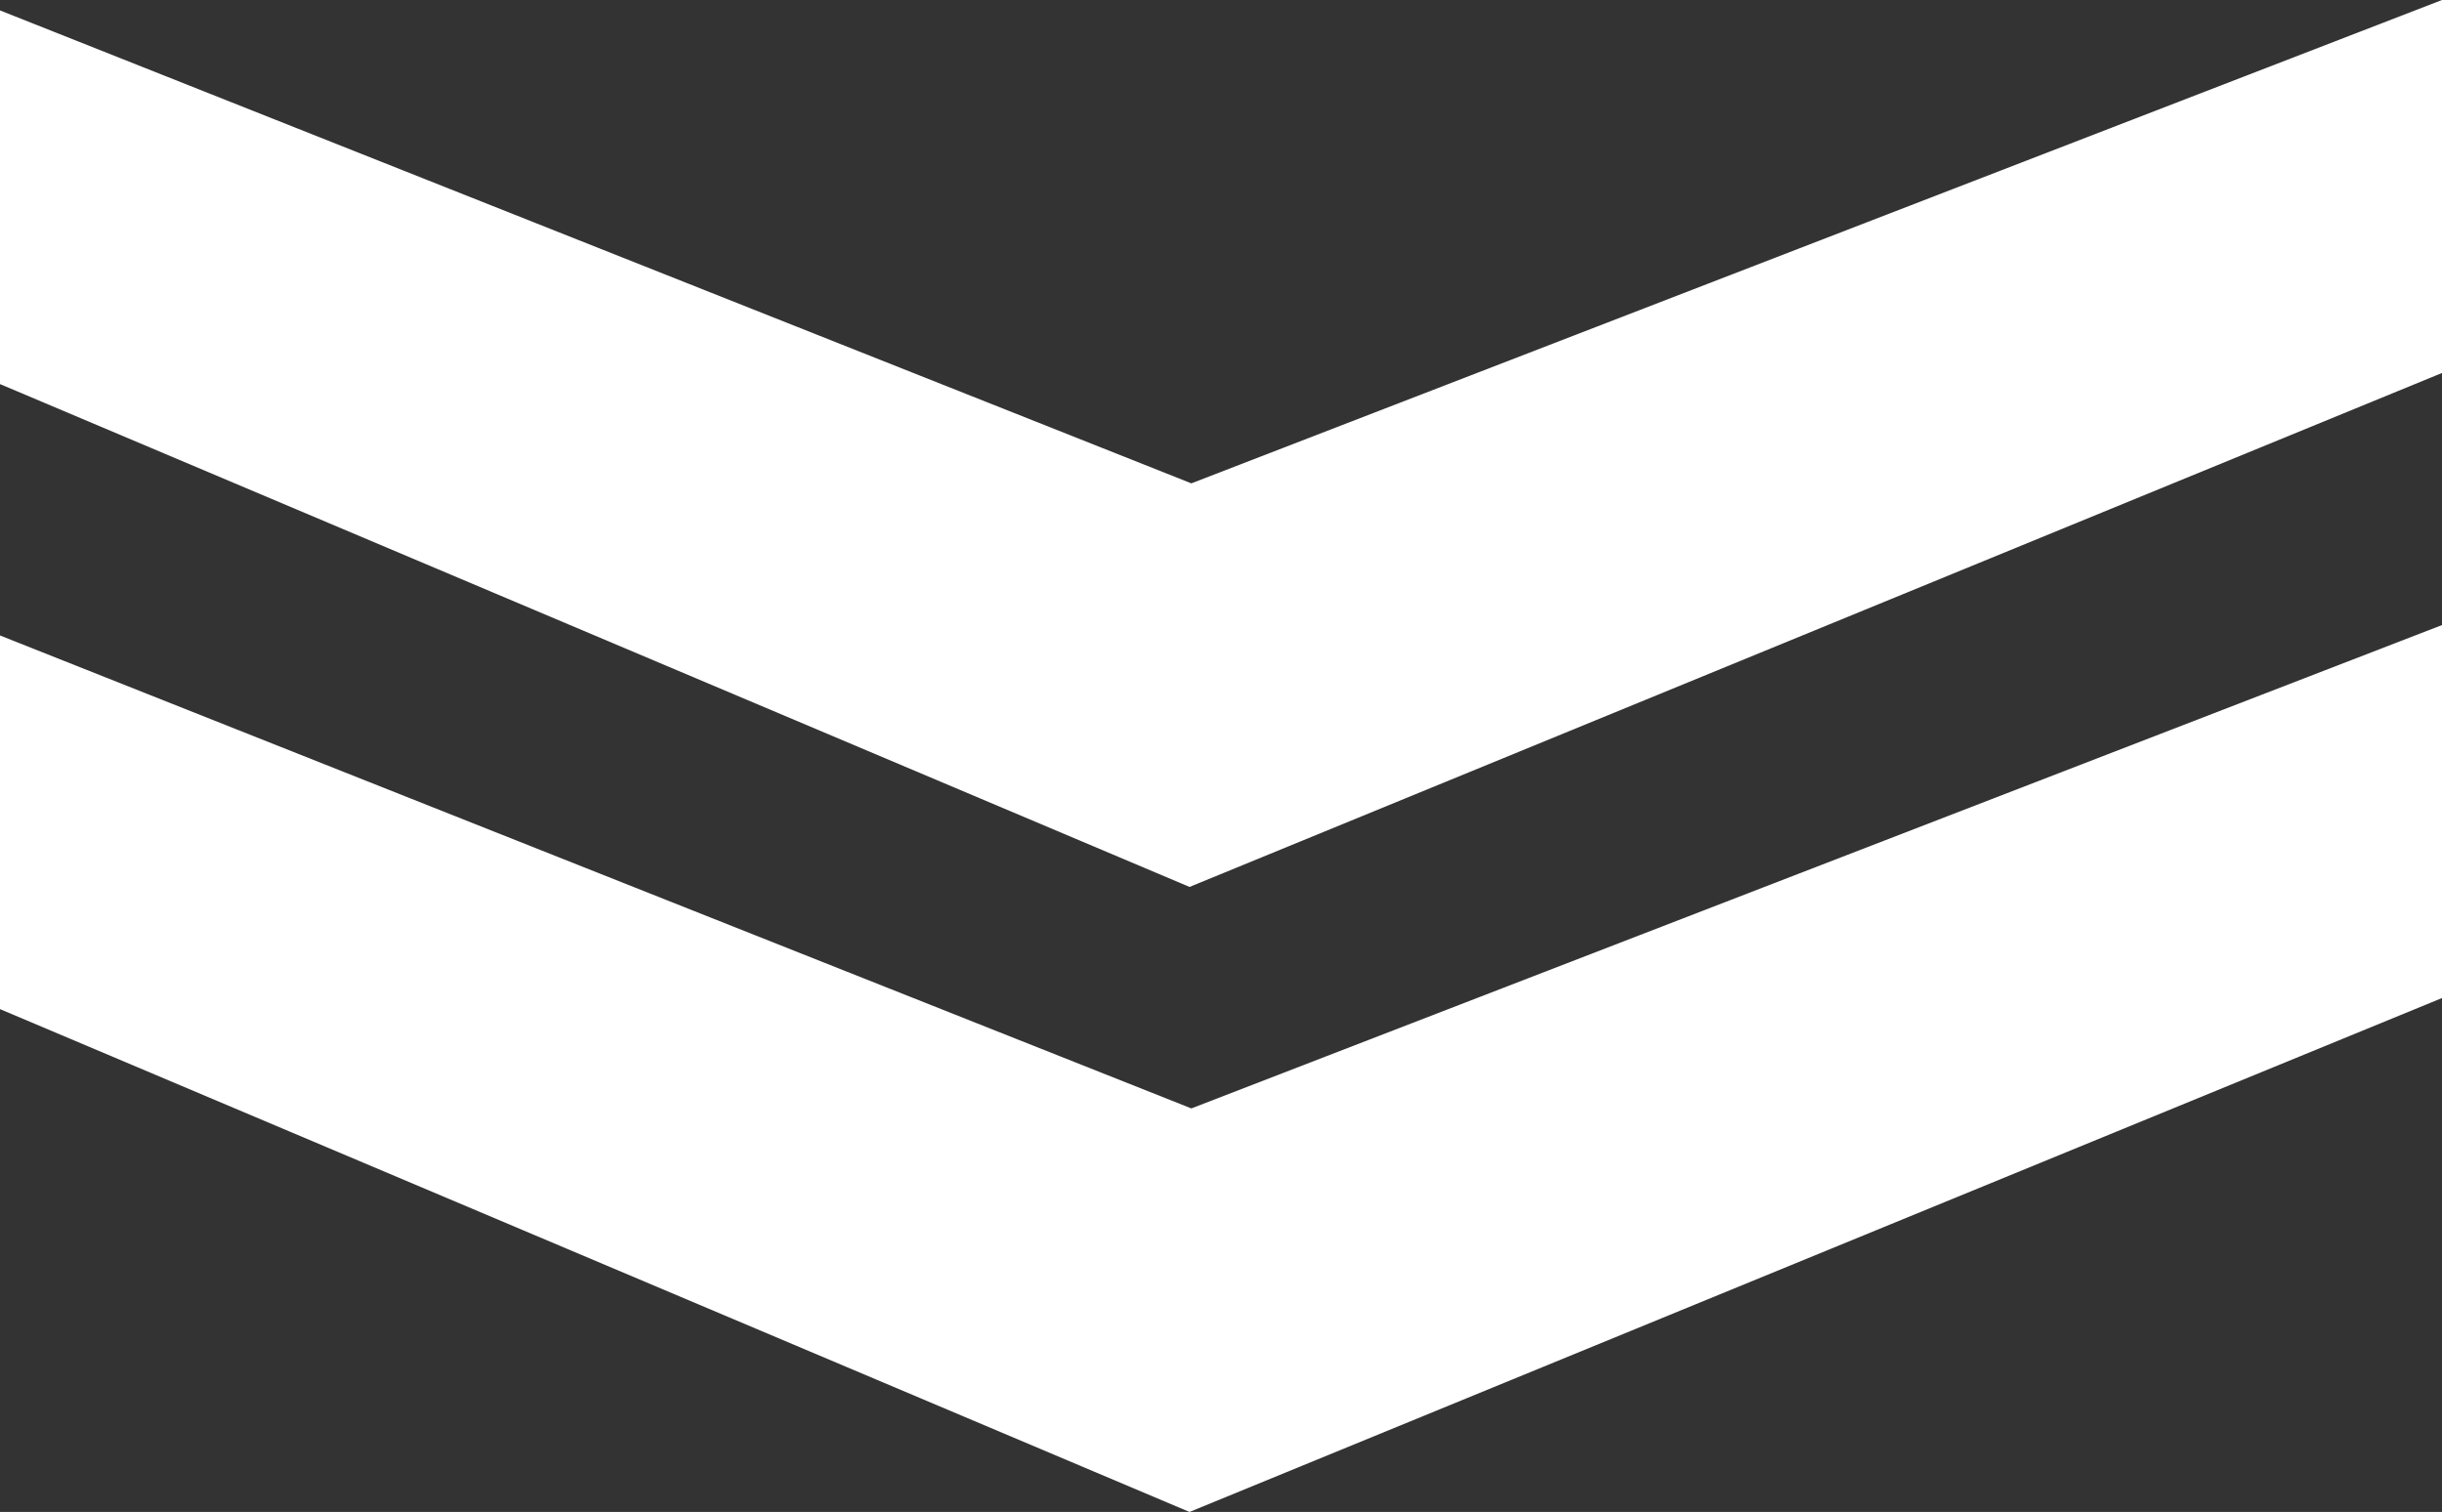 <?xml version="1.0" encoding="utf-8"?>
<!-- Generator: Adobe Illustrator 22.1.0, SVG Export Plug-In . SVG Version: 6.00 Build 0)  -->
<svg version="1.1" id="レイヤー_1" xmlns="http://www.w3.org/2000/svg" xmlns:xlink="http://www.w3.org/1999/xlink" x="0px"
	 y="0px" width="65.974px" height="40.85px" viewBox="0 0 65.974 40.85"
	 style="enable-background:new 0 0 65.974 40.85;" xml:space="preserve">
<rect x="0" y="0" width="65.974" height="40.85" fill="#333333" stroke="none"/>
<path style="fill:#FFFFFF;" d="M0,10.377V0.281l32.186,12.778L65.974,0v10.077l-33.837,13.886
	L0,10.377z M65.974,26.965V16.888L32.186,29.947L0,17.169v10.095l32.136,13.586
	L65.974,26.965z"/>
</svg>
